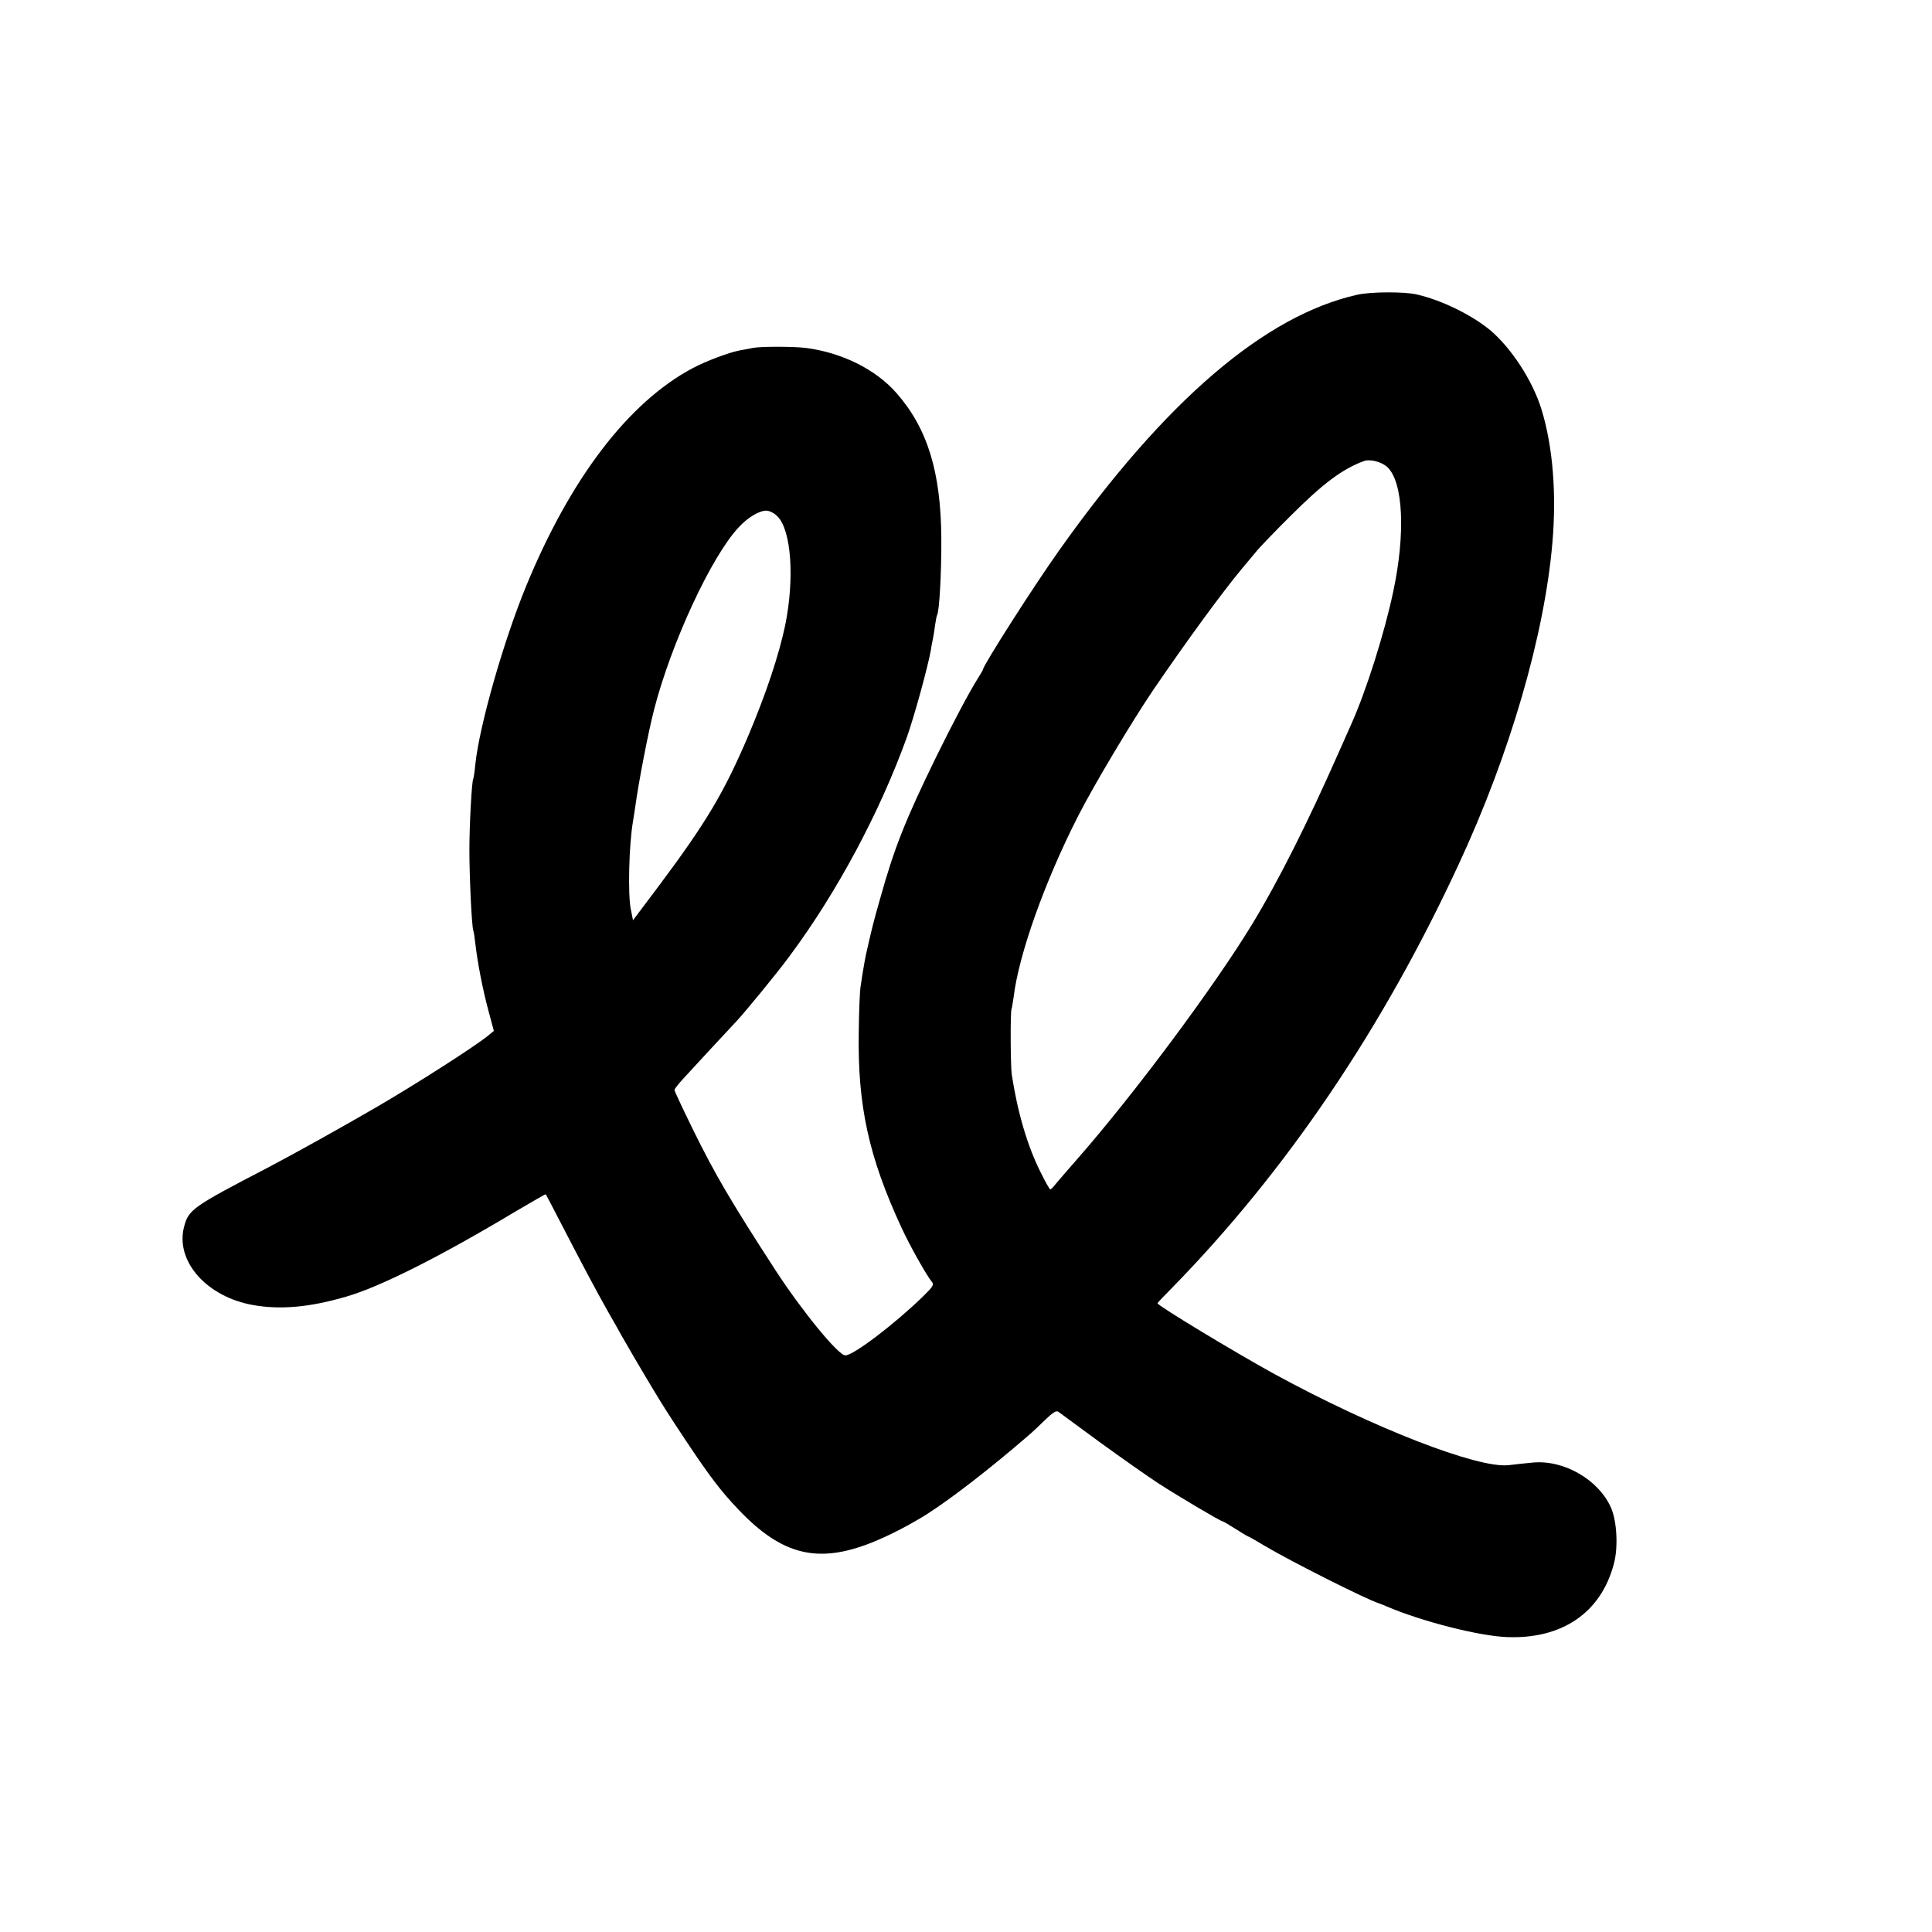 <?xml version="1.0" standalone="no"?>
<!DOCTYPE svg PUBLIC "-//W3C//DTD SVG 20010904//EN"
 "http://www.w3.org/TR/2001/REC-SVG-20010904/DTD/svg10.dtd">
<svg version="1.0" xmlns="http://www.w3.org/2000/svg"
 width="908pt" height="908pt" viewBox="0 0 908 908"
 preserveAspectRatio="xMidYMid meet">
<g transform="translate(0,908) scale(0.1,-0.1)"
fill="#000000" stroke="none">
<path d="M6380 7695 c-435 -97 -903 -498 -1401 -1200 -119 -167 -359 -543
-359 -561 0 -3 -12 -23 -26 -45 -40 -64 -118 -211 -193 -364 -146 -299 -198
-429 -265 -670 -29 -101 -37 -135 -51 -195 -1 -3 -4 -18 -8 -35 -10 -41 -18
-85 -33 -185 -3 -19 -7 -114 -8 -210 -6 -346 47 -588 201 -920 37 -81 118
-225 141 -252 13 -16 9 -23 -41 -72 -134 -130 -326 -276 -364 -276 -33 0 -200
204 -325 395 -216 333 -287 455 -391 666 -48 98 -87 181 -87 186 0 5 17 27 38
50 49 54 233 252 252 272 43 46 190 225 249 305 225 302 426 679 553 1031 35
98 98 328 113 410 2 17 7 41 10 55 3 14 7 42 10 64 3 21 7 41 9 45 11 17 21
203 20 361 -2 312 -65 517 -211 683 -98 112 -259 191 -428 212 -59 7 -210 7
-245 0 -14 -3 -41 -8 -59 -11 -51 -9 -159 -49 -227 -85 -301 -161 -573 -517
-781 -1023 -107 -260 -220 -657 -239 -838 -3 -34 -8 -66 -10 -69 -7 -12 -18
-219 -18 -334 0 -127 11 -355 18 -377 3 -7 7 -35 10 -63 10 -87 34 -213 61
-313 l26 -97 -28 -23 c-64 -52 -333 -224 -518 -332 -161 -94 -397 -225 -515
-287 -356 -185 -374 -198 -395 -279 -42 -162 107 -330 327 -368 127 -22 264
-10 435 40 159 46 440 187 797 401 77 45 140 82 141 80 1 -1 36 -67 77 -147
94 -182 159 -304 213 -400 24 -41 53 -93 65 -115 18 -32 86 -149 145 -247 48
-80 80 -131 158 -248 114 -171 165 -238 247 -324 205 -216 374 -257 629 -155
67 27 144 65 220 110 96 55 275 190 441 330 98 83 91 77 150 134 37 36 54 47
64 40 8 -6 94 -69 192 -141 99 -72 224 -160 279 -196 96 -62 292 -178 301
-178 3 0 30 -16 60 -35 30 -19 56 -35 58 -35 3 0 40 -21 83 -47 125 -74 473
-249 533 -268 3 -1 19 -7 35 -14 165 -71 436 -140 568 -145 259 -10 442 115
502 345 21 77 14 202 -14 264 -59 132 -223 226 -369 211 -31 -3 -82 -8 -112
-12 -145 -16 -636 175 -1100 428 -182 100 -550 322 -550 333 0 2 30 34 68 72
537 549 990 1218 1348 1992 240 516 403 1076 440 1511 20 230 2 452 -51 625
-42 137 -144 293 -246 377 -88 71 -226 138 -340 164 -58 14 -217 13 -279 -1z
m141 -811 c74 -71 85 -312 27 -584 -41 -195 -127 -467 -198 -625 -10 -22 -37
-83 -60 -135 -144 -326 -280 -597 -403 -800 -177 -292 -554 -799 -823 -1106
-46 -52 -92 -106 -103 -119 -10 -14 -22 -25 -25 -25 -3 0 -23 35 -44 78 -63
124 -110 285 -137 462 -6 41 -7 298 -1 308 2 4 6 30 10 57 24 199 146 542 303
850 74 145 249 438 350 588 159 233 326 462 422 577 25 30 57 68 71 85 14 16
83 89 155 160 153 153 244 221 345 258 29 11 85 -4 111 -29z m-2867 -231 c65
-65 81 -292 36 -513 -30 -141 -89 -318 -172 -515 -115 -270 -198 -409 -419
-705 l-124 -165 -10 50 c-15 68 -9 307 10 415 2 14 7 43 10 65 18 130 62 354
89 460 81 314 269 719 397 856 43 47 97 79 130 79 15 0 38 -11 53 -27z"/>
</g>
</svg>
